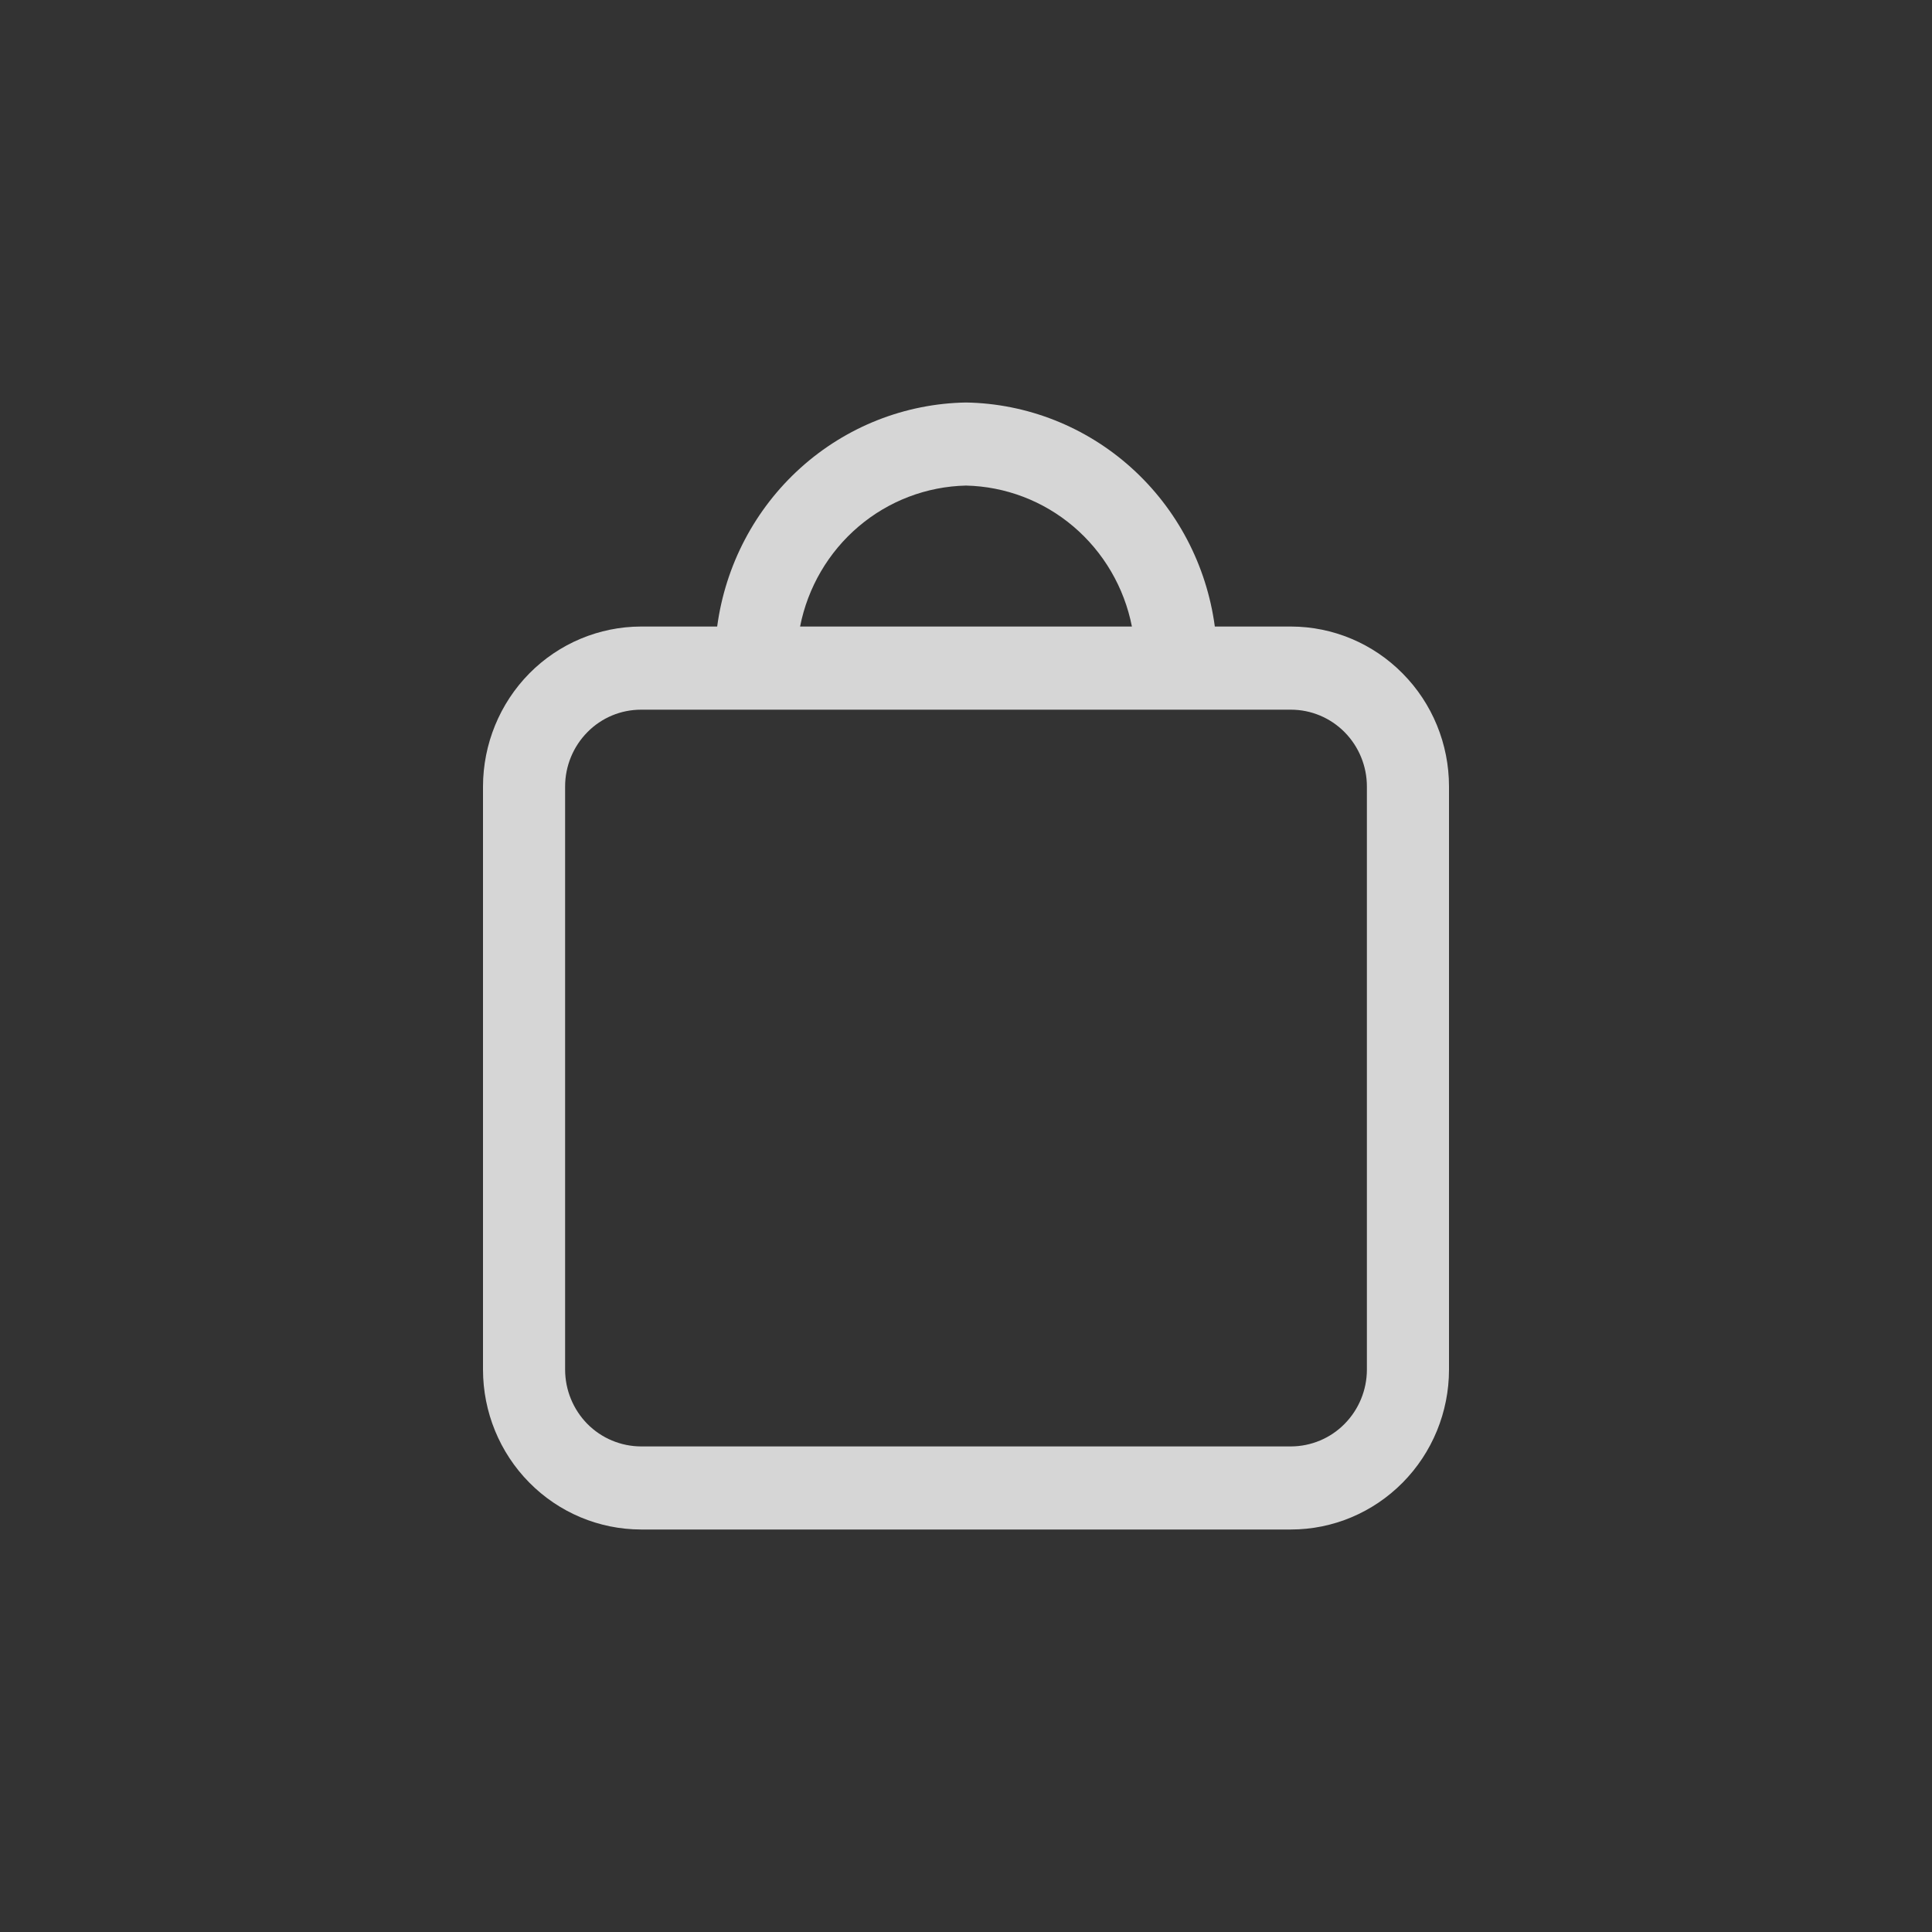 <svg width="24" height="24" viewBox="0 0 24 24" fill="none" xmlns="http://www.w3.org/2000/svg">
<rect x="0" y="0" width="24" height="24" fill="#333333" stroke="none"/>
<path d="M16.037 7.783H15.091C14.989 7.022 14.622 6.323 14.055 5.812C13.488 5.301 12.759 5.013 12 5C11.241 5.013 10.512 5.301 9.945 5.812C9.378 6.323 9.011 7.022 8.909 7.783H7.963C7.443 7.784 6.944 7.993 6.576 8.365C6.208 8.738 6.001 9.243 6 9.77V17.013C6 17.54 6.207 18.045 6.575 18.417C6.943 18.79 7.442 18.999 7.962 19H16.037C16.557 19 17.056 18.79 17.424 18.418C17.793 18.045 18 17.54 18 17.013V9.77C18 9.243 17.793 8.738 17.424 8.366C17.056 7.993 16.558 7.784 16.037 7.783ZM12 6.032C12.489 6.043 12.96 6.222 13.335 6.541C13.709 6.859 13.966 7.298 14.061 7.783H9.939C10.034 7.298 10.291 6.859 10.665 6.541C11.04 6.222 11.511 6.043 12 6.032ZM16.98 17.013C16.98 17.266 16.88 17.509 16.703 17.688C16.527 17.867 16.287 17.967 16.037 17.968H7.963C7.713 17.967 7.473 17.867 7.296 17.688C7.12 17.509 7.02 17.266 7.02 17.013V9.77C7.02 9.517 7.12 9.274 7.297 9.095C7.473 8.916 7.713 8.816 7.963 8.816H16.037C16.287 8.816 16.527 8.917 16.703 9.095C16.88 9.274 16.98 9.517 16.98 9.77V17.013Z" fill="white" fill-opacity="0.8"/>
</svg>
